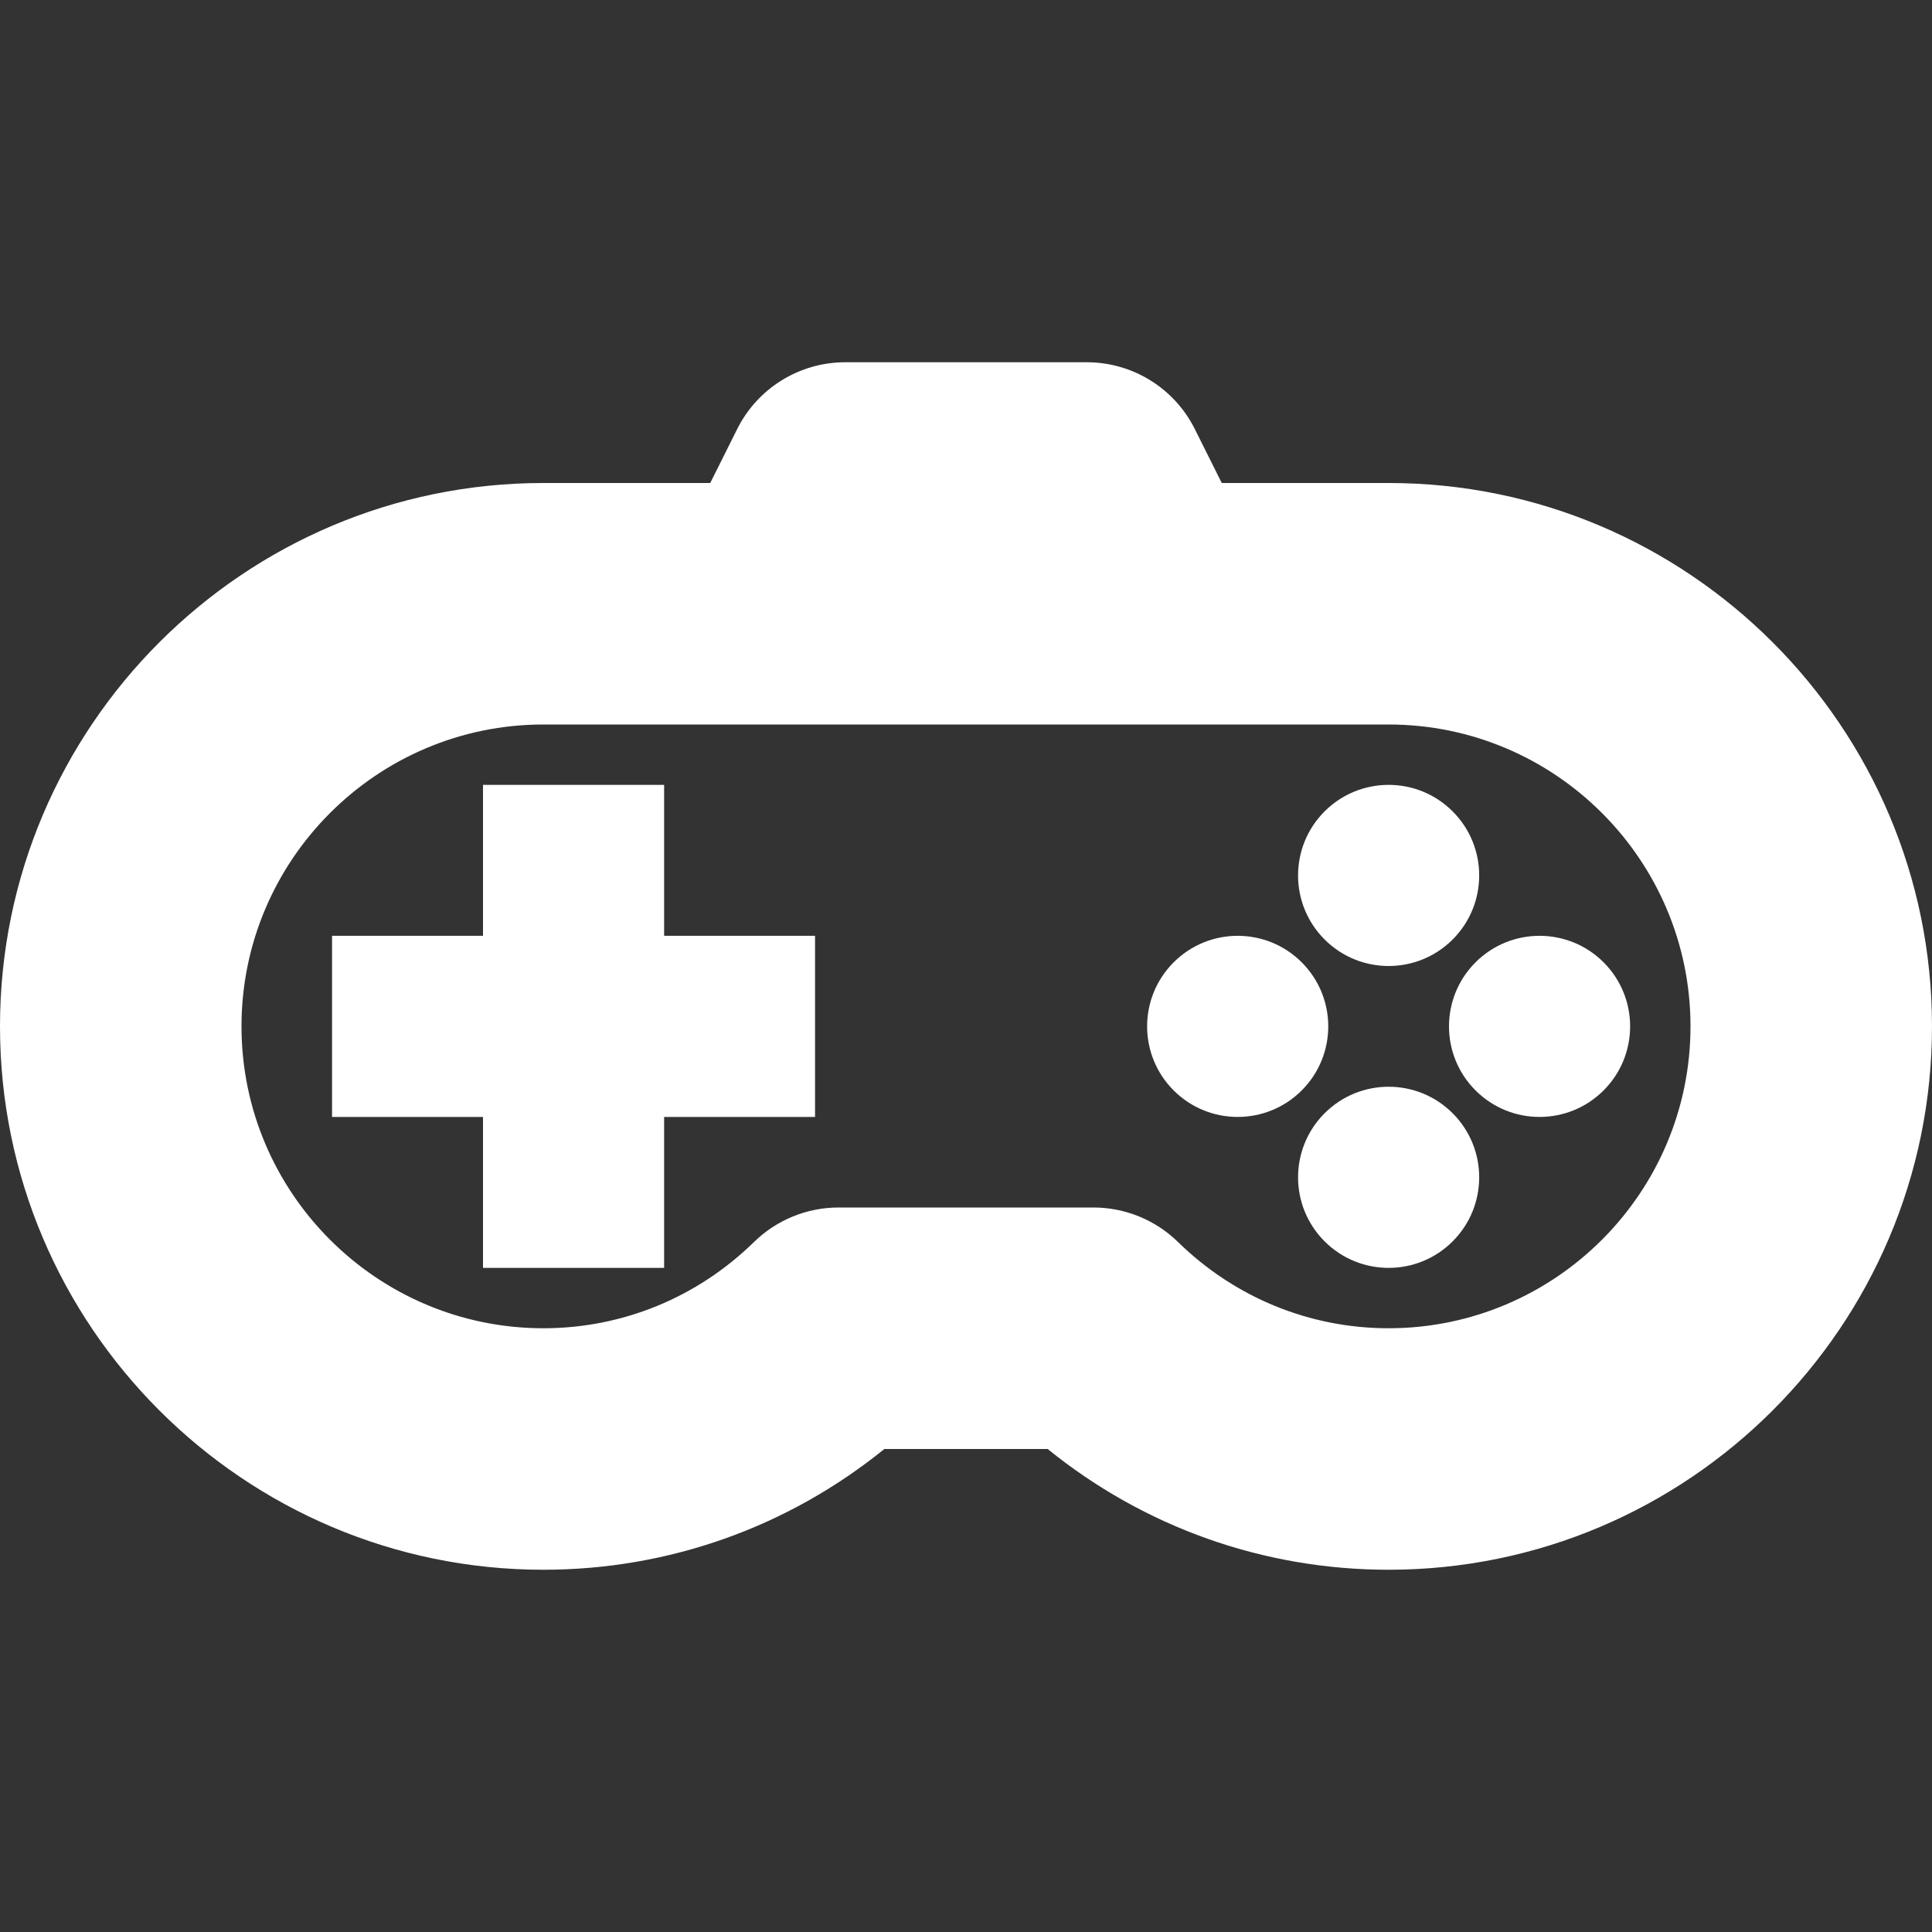 <?xml version="1.0" encoding="UTF-8"?>
<svg xmlns="http://www.w3.org/2000/svg" width="60" height="60" viewBox="0 0 60 60" fill="none">
  <rect x="0" y="0" width="60" height="60" fill="#333333" stroke="none"/>
  <g id="game">
    <g id="Group">
      <path id="Vector" d="M43.125 15H37.943L37.105 13.323C36.469 12.052 35.171 11.25 33.75 11.25H26.25C24.829 11.25 23.531 12.052 22.895 13.323L22.057 15H16.875C7.57 15 0 22.57 0 31.875C0 41.18 7.57 48.75 16.875 48.75C20.762 48.75 24.466 47.428 27.464 45H32.536C35.533 47.428 39.238 48.75 43.125 48.75C52.43 48.75 60 41.18 60 31.875C60 22.57 52.431 15 43.125 15ZM43.125 41.25C40.671 41.25 38.348 40.298 36.581 38.569C35.881 37.885 34.938 37.5 33.959 37.5H26.041C25.062 37.5 24.119 37.885 23.419 38.569C21.652 40.298 19.329 41.25 16.875 41.25C11.706 41.25 7.5 37.044 7.5 31.875C7.5 26.706 11.706 22.5 16.875 22.5H43.125C48.294 22.5 52.5 26.706 52.5 31.875C52.5 37.044 48.294 41.25 43.125 41.25Z" fill="white"></path>
      <path id="Vector_2" d="M45.114 25.199C46.212 26.297 46.212 28.078 45.114 29.176C44.016 30.275 42.235 30.275 41.136 29.176C40.038 28.078 40.038 26.297 41.136 25.199C42.235 24.1 44.016 24.1 45.114 25.199Z" fill="white"></path>
      <path id="Vector_3" d="M45.114 34.574C46.212 35.672 46.212 37.453 45.114 38.551C44.016 39.65 42.235 39.65 41.136 38.551C40.038 37.453 40.038 35.672 41.136 34.574C42.235 33.475 44.016 33.475 45.114 34.574Z" fill="white"></path>
      <path id="Vector_4" d="M49.801 29.886C50.9 30.985 50.9 32.765 49.801 33.864C48.703 34.962 46.922 34.962 45.824 33.864C44.725 32.765 44.725 30.985 45.824 29.886C46.922 28.788 48.703 28.788 49.801 29.886Z" fill="white"></path>
      <path id="Vector_5" d="M40.426 29.886C41.525 30.985 41.525 32.765 40.426 33.864C39.328 34.962 37.547 34.962 36.449 33.864C35.35 32.765 35.35 30.985 36.449 29.886C37.547 28.788 39.328 28.788 40.426 29.886Z" fill="white"></path>
      <path id="Vector_6" d="M20.625 24.375H15V29.062H10.312V34.688H15V39.375H20.625V34.688H25.312V29.062H20.625V24.375Z" fill="white"></path>
    </g>
  </g>
</svg>
